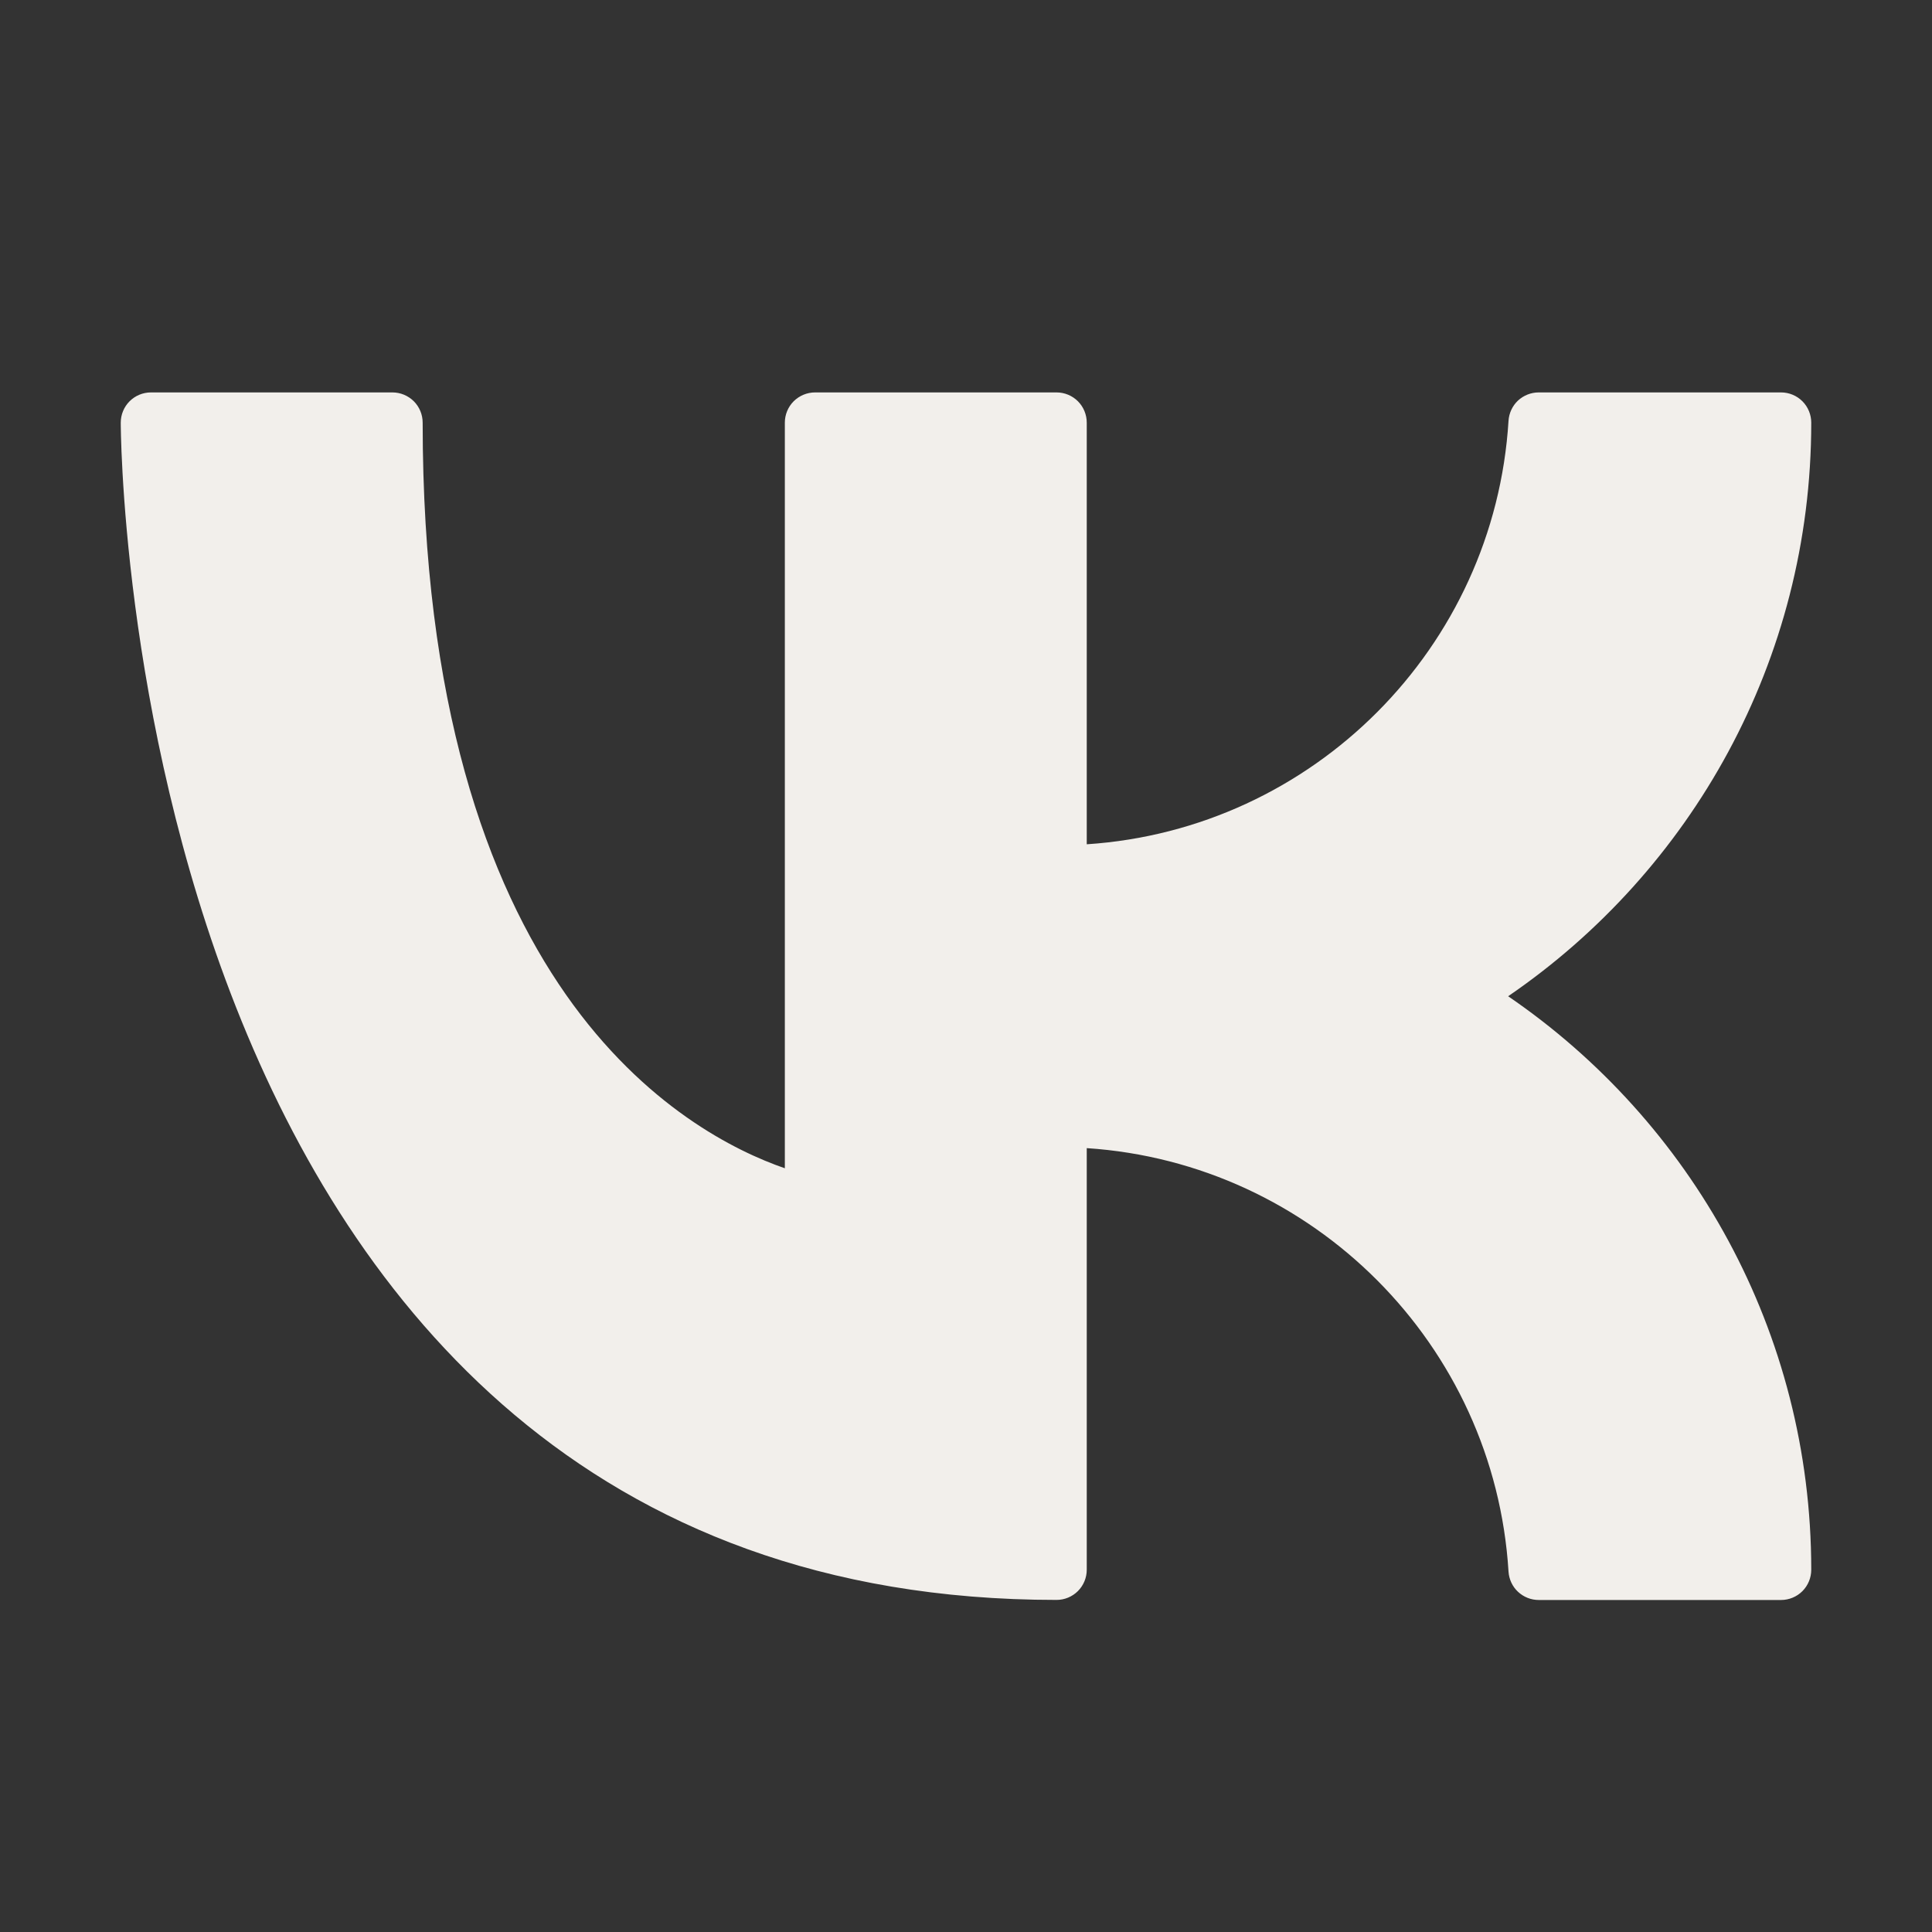 <?xml version="1.0" encoding="UTF-8"?> <svg xmlns="http://www.w3.org/2000/svg" width="26" height="26" viewBox="0 0 26 26" fill="none"><rect x="0" y="0" width="26" height="26" fill="#333333" stroke="none"/> <g clip-path="url(#clip0_276_406)"> <path fill-rule="evenodd" clip-rule="evenodd" d="M5.688 5.688C5.688 5.58 5.645 5.476 5.569 5.4C5.492 5.324 5.389 5.281 5.281 5.281H2.031C1.924 5.281 1.82 5.324 1.744 5.4C1.668 5.476 1.625 5.58 1.625 5.688C1.625 5.688 1.624 9.622 3.177 13.556C4.753 17.549 7.914 21.531 14.219 21.531C14.326 21.531 14.43 21.488 14.506 21.412C14.582 21.336 14.625 21.233 14.625 21.125V15.451C17.674 15.652 20.113 18.099 20.301 21.151C20.308 21.254 20.353 21.351 20.428 21.421C20.504 21.492 20.603 21.532 20.707 21.532H23.969C24.076 21.532 24.18 21.489 24.256 21.413C24.332 21.337 24.375 21.233 24.375 21.125C24.375 17.92 22.758 15.09 20.296 13.407C22.758 11.723 24.375 8.892 24.375 5.688C24.375 5.58 24.332 5.476 24.256 5.4C24.18 5.324 24.076 5.281 23.969 5.281H20.707C20.603 5.281 20.504 5.321 20.428 5.391C20.353 5.462 20.308 5.559 20.301 5.662C20.113 8.714 17.674 11.161 14.625 11.362V5.688C14.625 5.58 14.582 5.476 14.506 5.4C14.43 5.324 14.326 5.281 14.219 5.281H10.969C10.861 5.281 10.758 5.324 10.681 5.4C10.605 5.476 10.562 5.58 10.562 5.688V15.722C9.907 15.496 8.673 14.895 7.616 13.385C6.557 11.871 5.688 9.471 5.688 5.688Z" fill="#F2EFEB"></path> </g> <defs> <clipPath id="clip0_276_406"> <rect width="26" height="26" fill="#FFFAF5"></rect> </clipPath> </defs> </svg> 